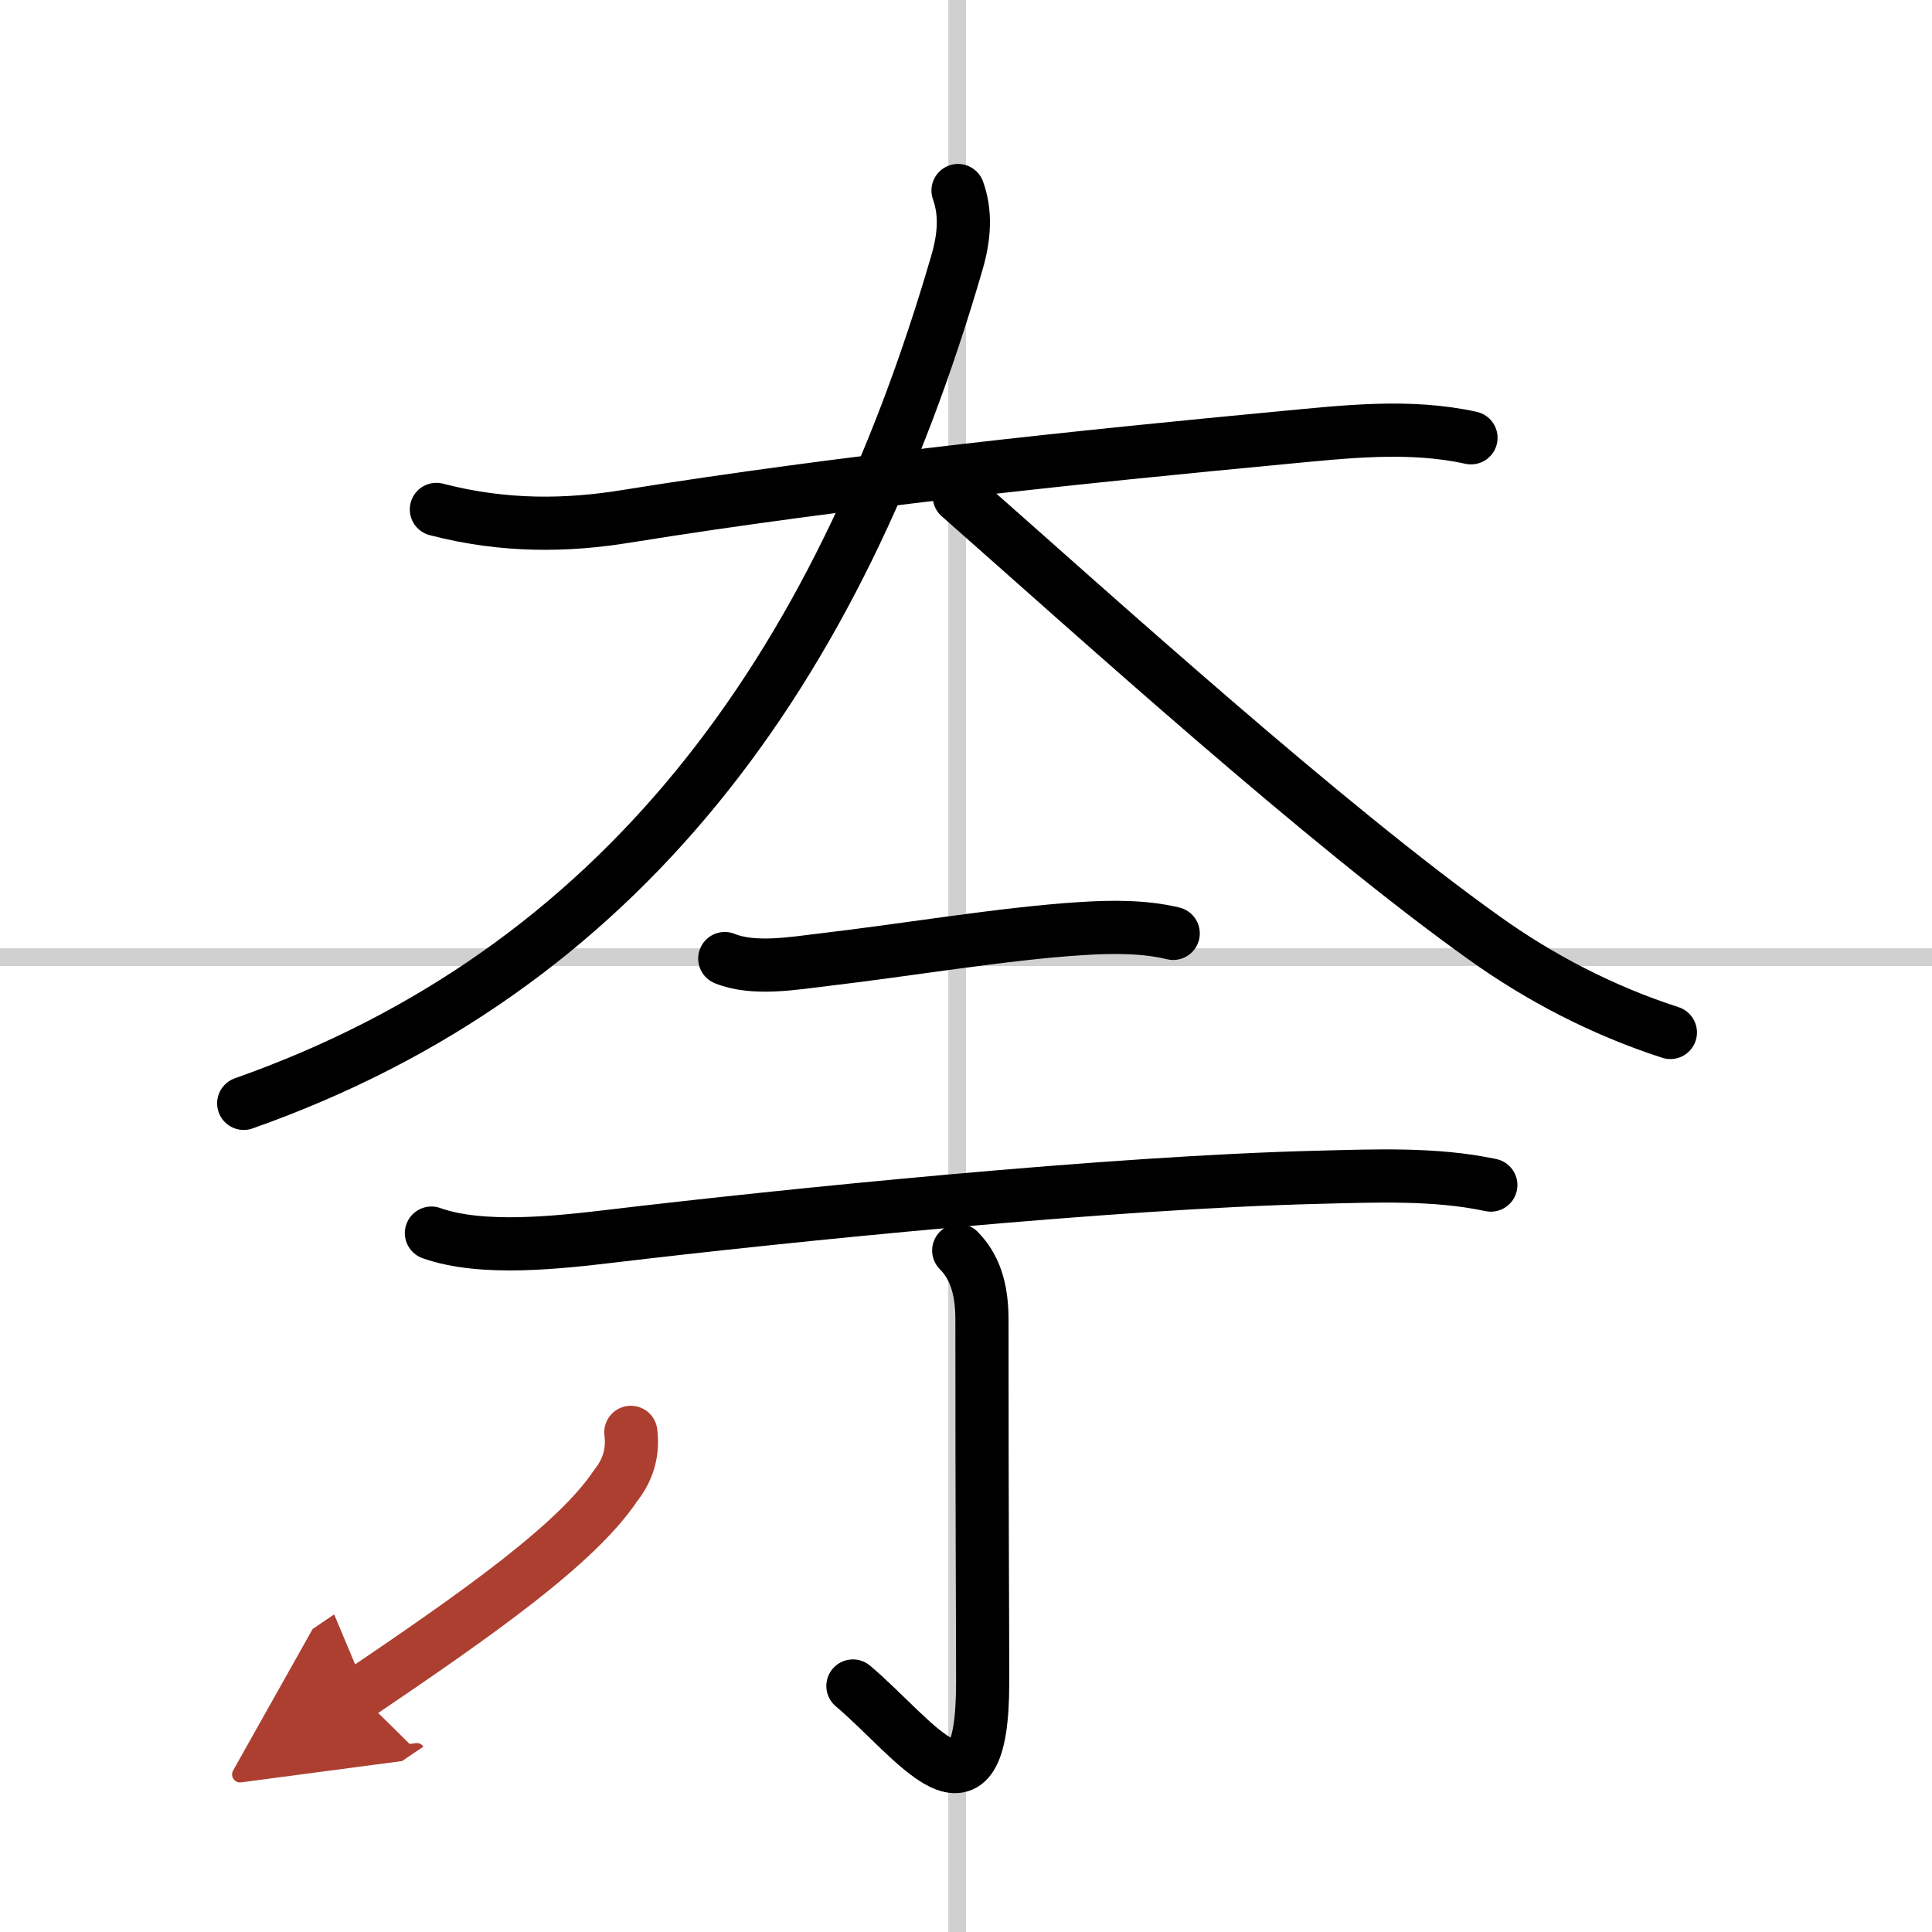 <svg width="400" height="400" viewBox="0 0 109 109" xmlns="http://www.w3.org/2000/svg"><defs><marker id="a" markerWidth="4" orient="auto" refX="1" refY="5" viewBox="0 0 10 10"><polyline points="0 0 10 5 0 10 1 5" fill="#ad3f31" stroke="#ad3f31"/></marker></defs><g fill="none" stroke="#000" stroke-linecap="round" stroke-linejoin="round" stroke-width="3"><rect width="100%" height="100%" fill="#fff" stroke="#fff"/><line x1="54" x2="54" y2="109" stroke="#d0d0d0" stroke-width="1"/><line x2="109" y1="54" y2="54" stroke="#d0d0d0" stroke-width="1"/><path d="m24.62 28.74c3.88 1.01 7.42 0.92 10.65 0.4 12.47-2.01 26.02-3.4 37.11-4.45 3.52-0.33 7.12-0.76 10.61 0.01"/><path d="M54.05,10.75c0.45,1.25,0.37,2.59-0.06,4.06C47.25,38,35,54.75,13.75,62.25"/><path d="m54.12 28c7.77 6.85 20.63 18.52 29.66 24.95 3.05 2.18 6.59 4.05 10.46 5.3"/><path d="m40.89 54.08c1.65 0.67 3.93 0.26 5.63 0.06 4.47-0.52 10.15-1.48 14.49-1.75 1.68-0.11 3.53-0.13 5.18 0.27"/><path d="m24.34 69.57c2.86 1.02 7.19 0.52 10.16 0.17 9.74-1.16 28.21-3.04 39.88-3.32 3.19-0.08 6.59-0.23 9.73 0.44"/><path d="m54.09 70.55c0.86 0.87 1.31 2.07 1.31 3.89 0 12.24 0.04 16.3 0.04 20.47 0 8.86-3.8 3.18-7.32 0.21"/><path d="M35.59,80.81c0.14,1.12-0.15,2.12-0.86,3.01C32.53,87.11,27,91,20.25,95.57" marker-end="url(#a)" stroke="#ad3f31"/></g></svg>
